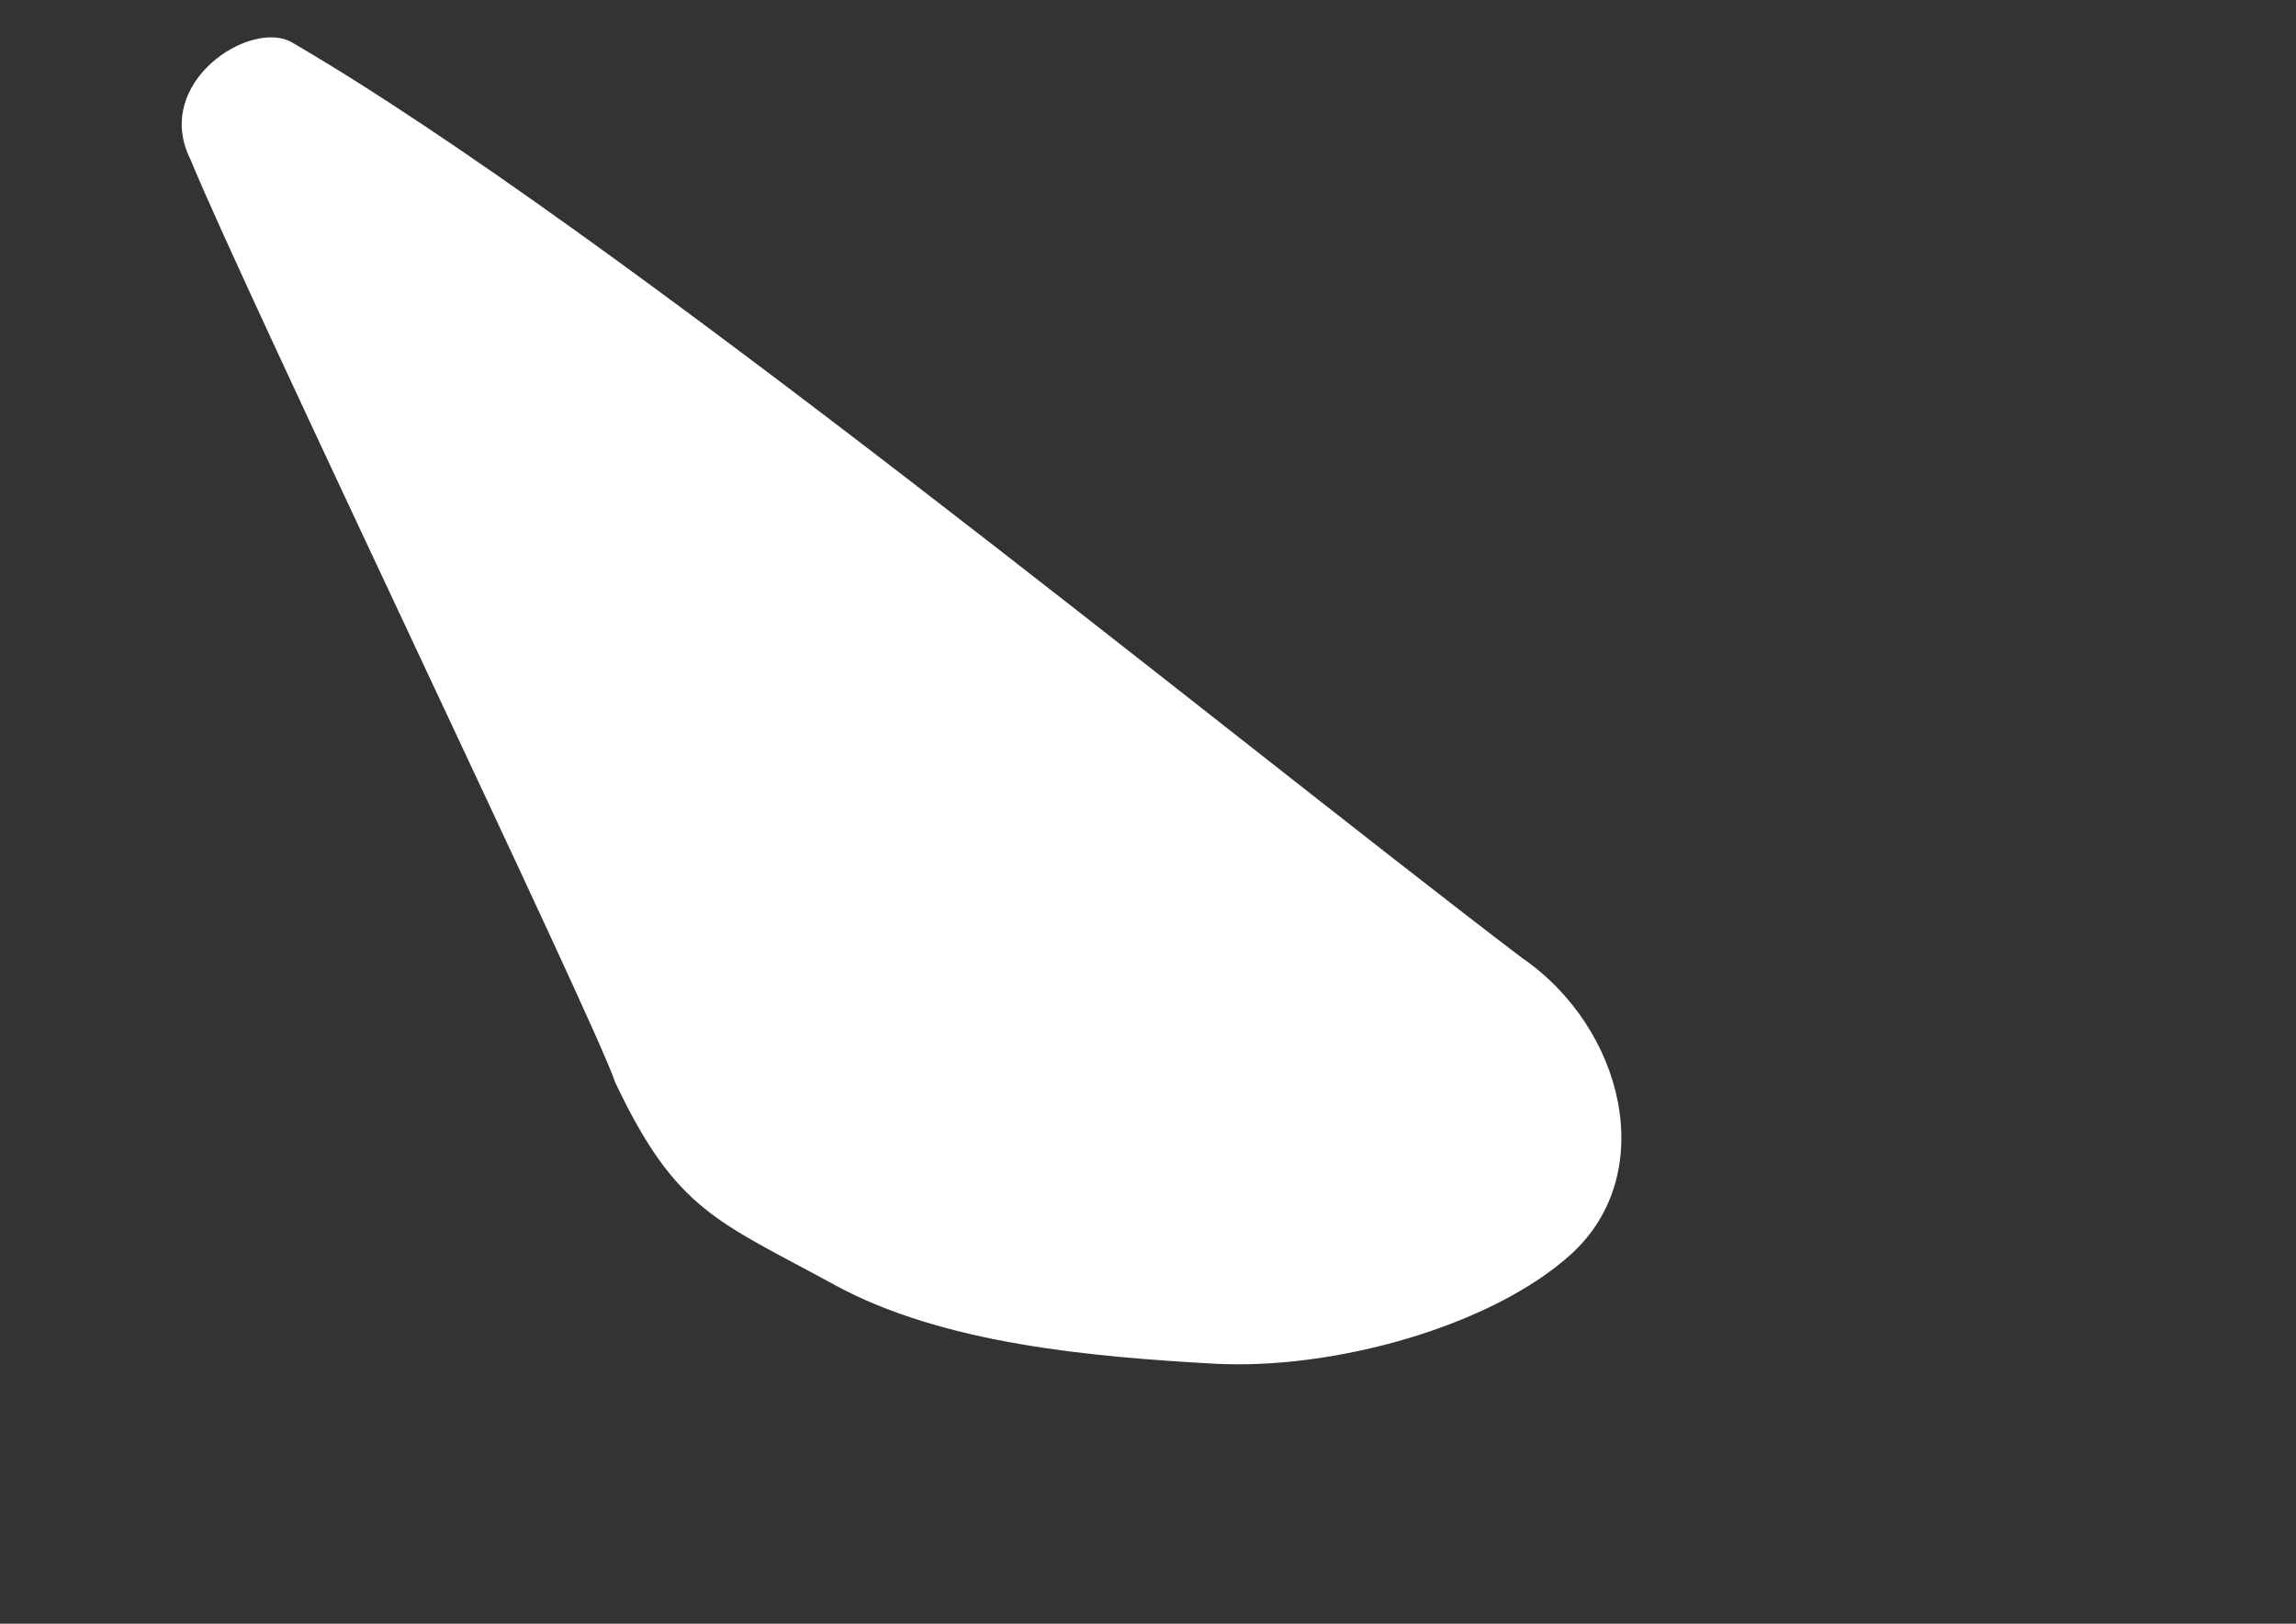 <?xml version="1.0" encoding="UTF-8"?>
<svg width="1239.451" height="876.379" xmlns="http://www.w3.org/2000/svg" xmlns:svg="http://www.w3.org/2000/svg">
 <rect width="100%" height="100%" fill="#333333" stroke="none"/>
 <title>white spotlight</title>

 <g>
  <title>Layer 1</title>
  <path d="m361.233,603.27c42.729,64.198 65.274,66.135 133.256,91.34c62.985,23.352 144.539,18.13 207.844,12.588c65.393,-5.726 146.391,-41.849 183.024,-86.334c40.928,-49.699 10.74,-125.087 -49.658,-154.622c-186.213,-103.308 -541.556,-318.197 -727.804,-393.111c-23.929,-9.625 -71.945,32.357 -45.026,70.618c37.284,63.566 285.575,432.61 298.364,459.522z" transform="rotate(8.281 479.539 391.828)" stroke-width="1px" fill-rule="evenodd" fill="#ffffff" id="path5094"/>
 </g>
</svg>